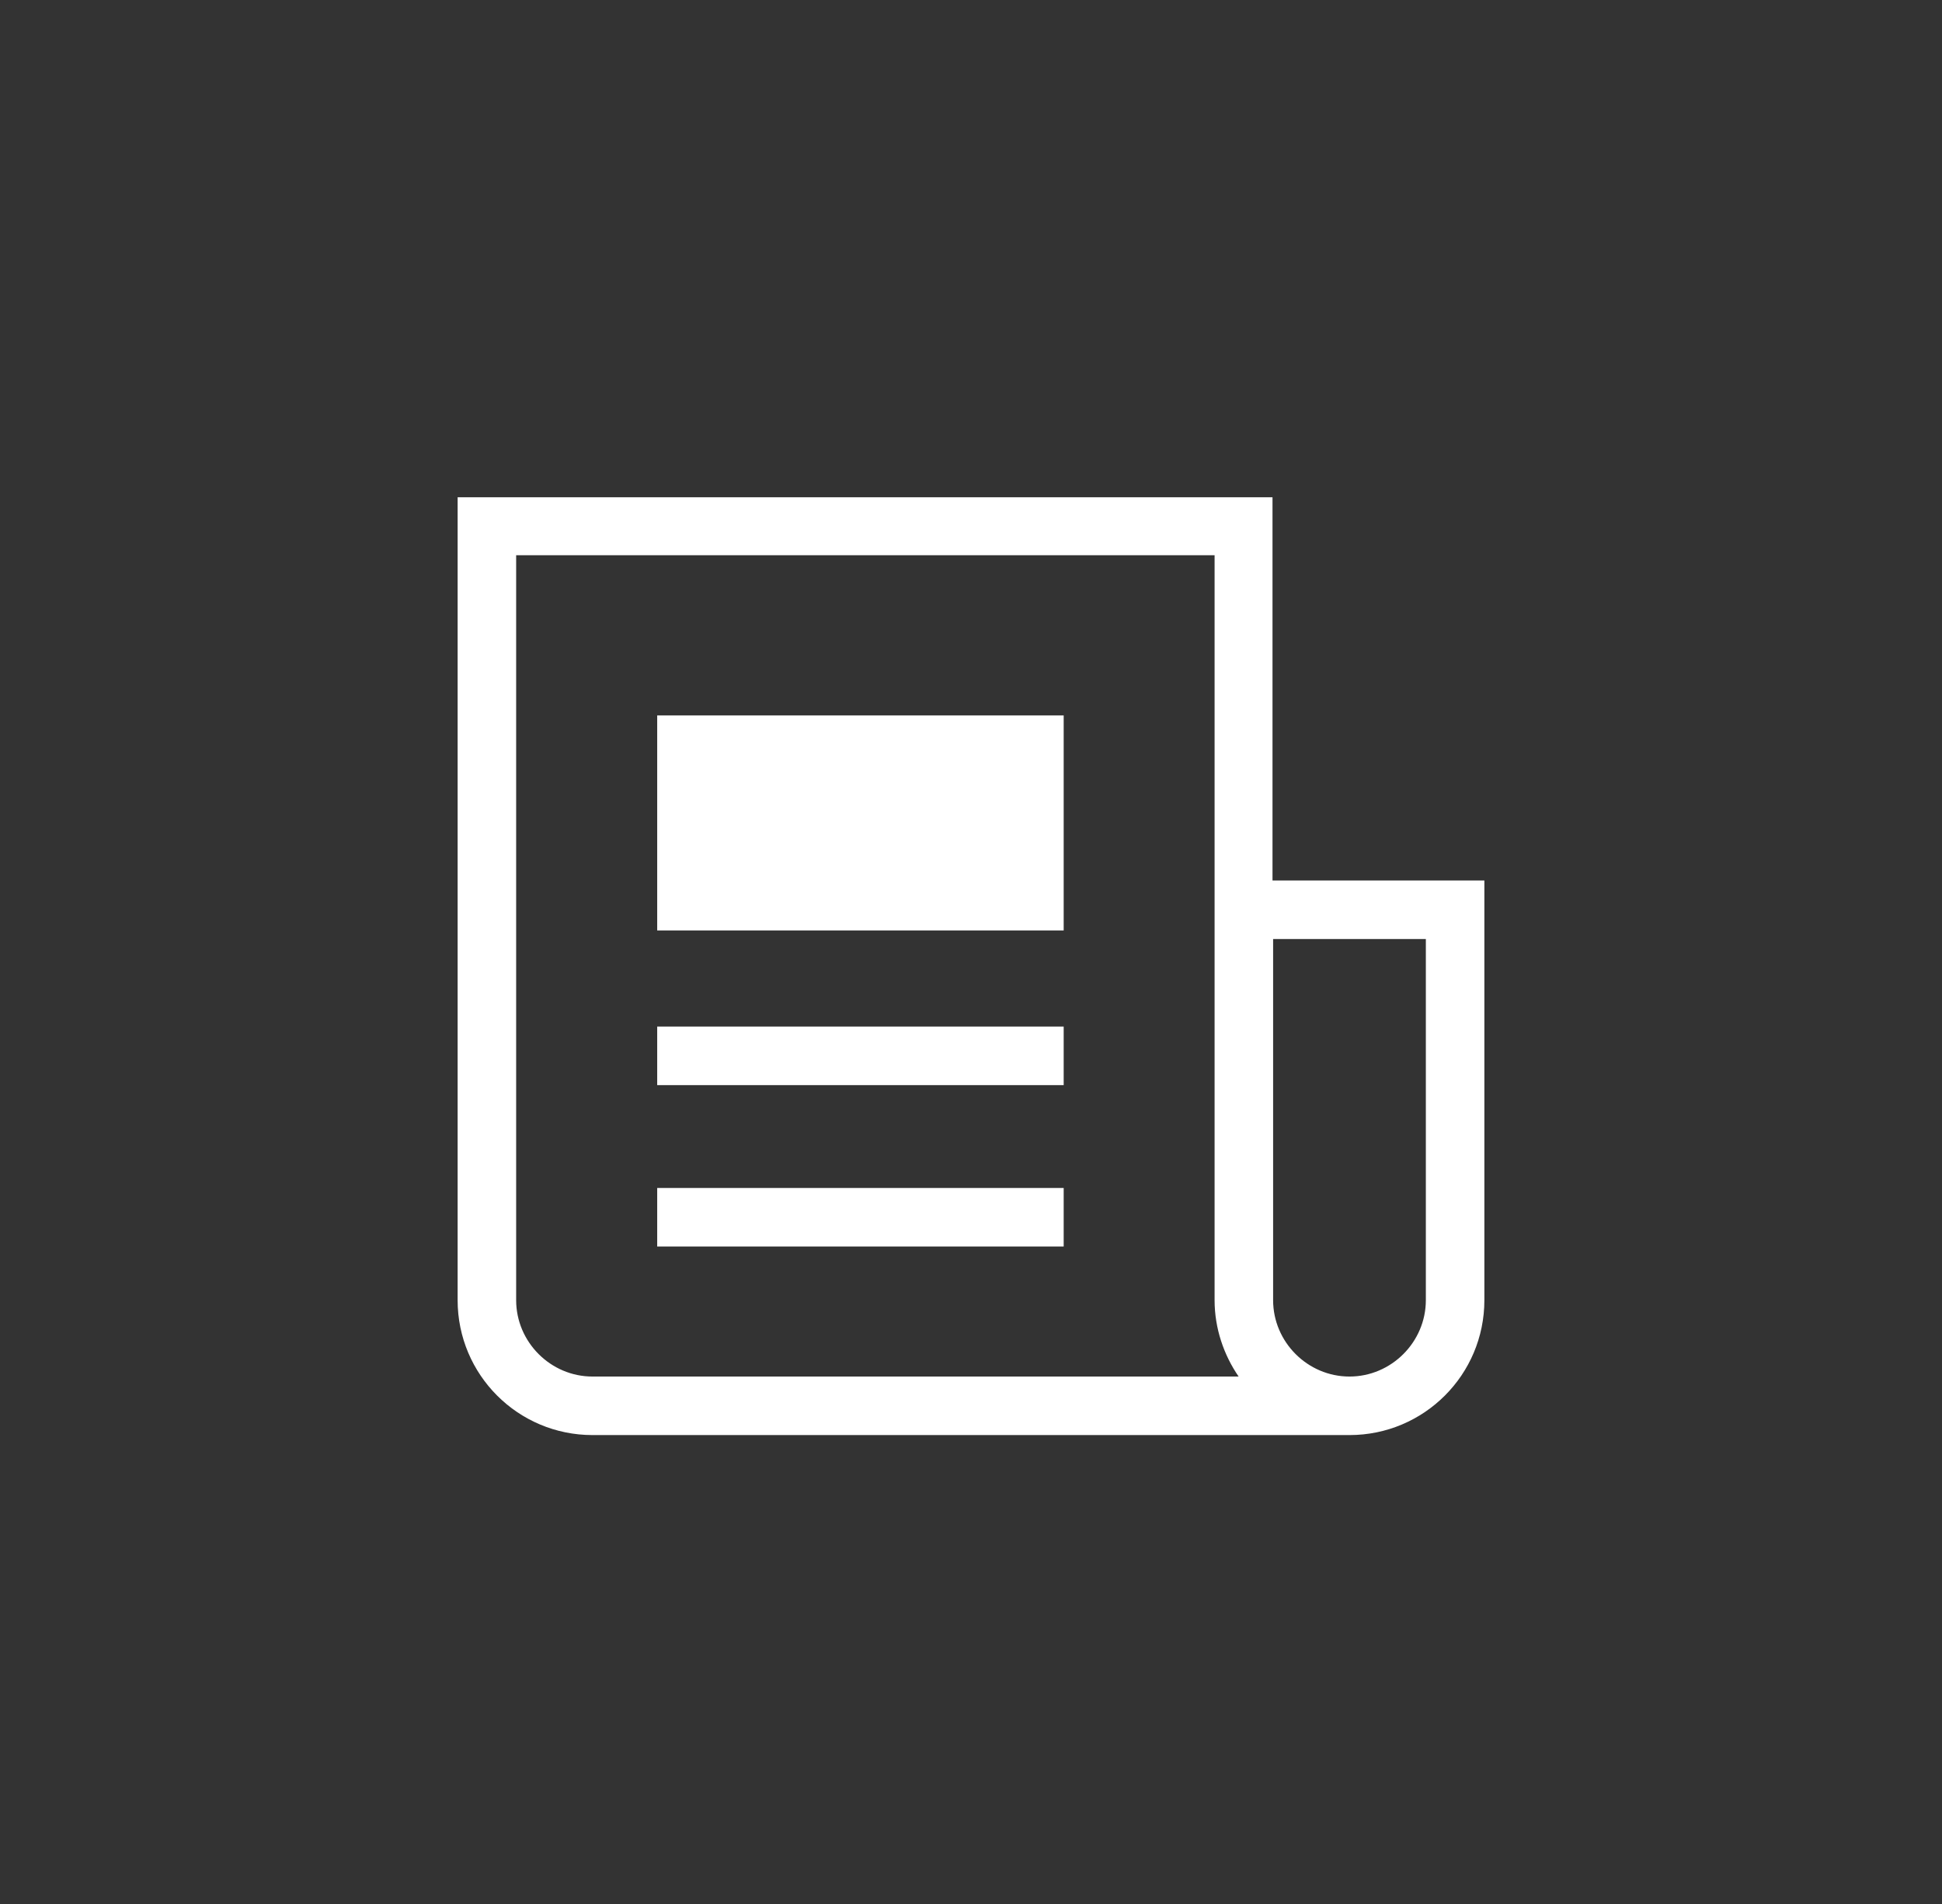 <?xml version="1.0" encoding="UTF-8"?>
<svg width="51" height="50" viewBox="0 0 51 50" fill="none" xmlns="http://www.w3.org/2000/svg">
<rect x="0" y="0" width="51" height="50" fill="#333333" stroke="none"/>
<path d="M35.44 37.686H15.56C13.603 37.686 12.018 36.101 12.018 34.143V13.059H33.418V23.123H38.982V34.143C38.982 36.101 37.397 37.686 35.44 37.686ZM35.44 36.149C36.539 36.149 37.445 35.243 37.445 34.143V24.66H33.434V34.143C33.434 35.243 34.34 36.149 35.44 36.149ZM13.555 14.58V34.143C13.555 35.243 14.46 36.149 15.56 36.149H32.528C32.14 35.583 31.897 34.887 31.897 34.143V14.58H13.555Z" fill="#FFFFFF"/>
<path d="M27.934 18.787H17.259V24.434H27.934V18.787Z" fill="#FFFFFF"/>
<path d="M27.934 31.197H17.259V32.734H27.934V31.197Z" fill="#FFFFFF"/>
<path d="M27.934 26.959H17.259V28.496H27.934V26.959Z" fill="#FFFFFF"/>
</svg>
